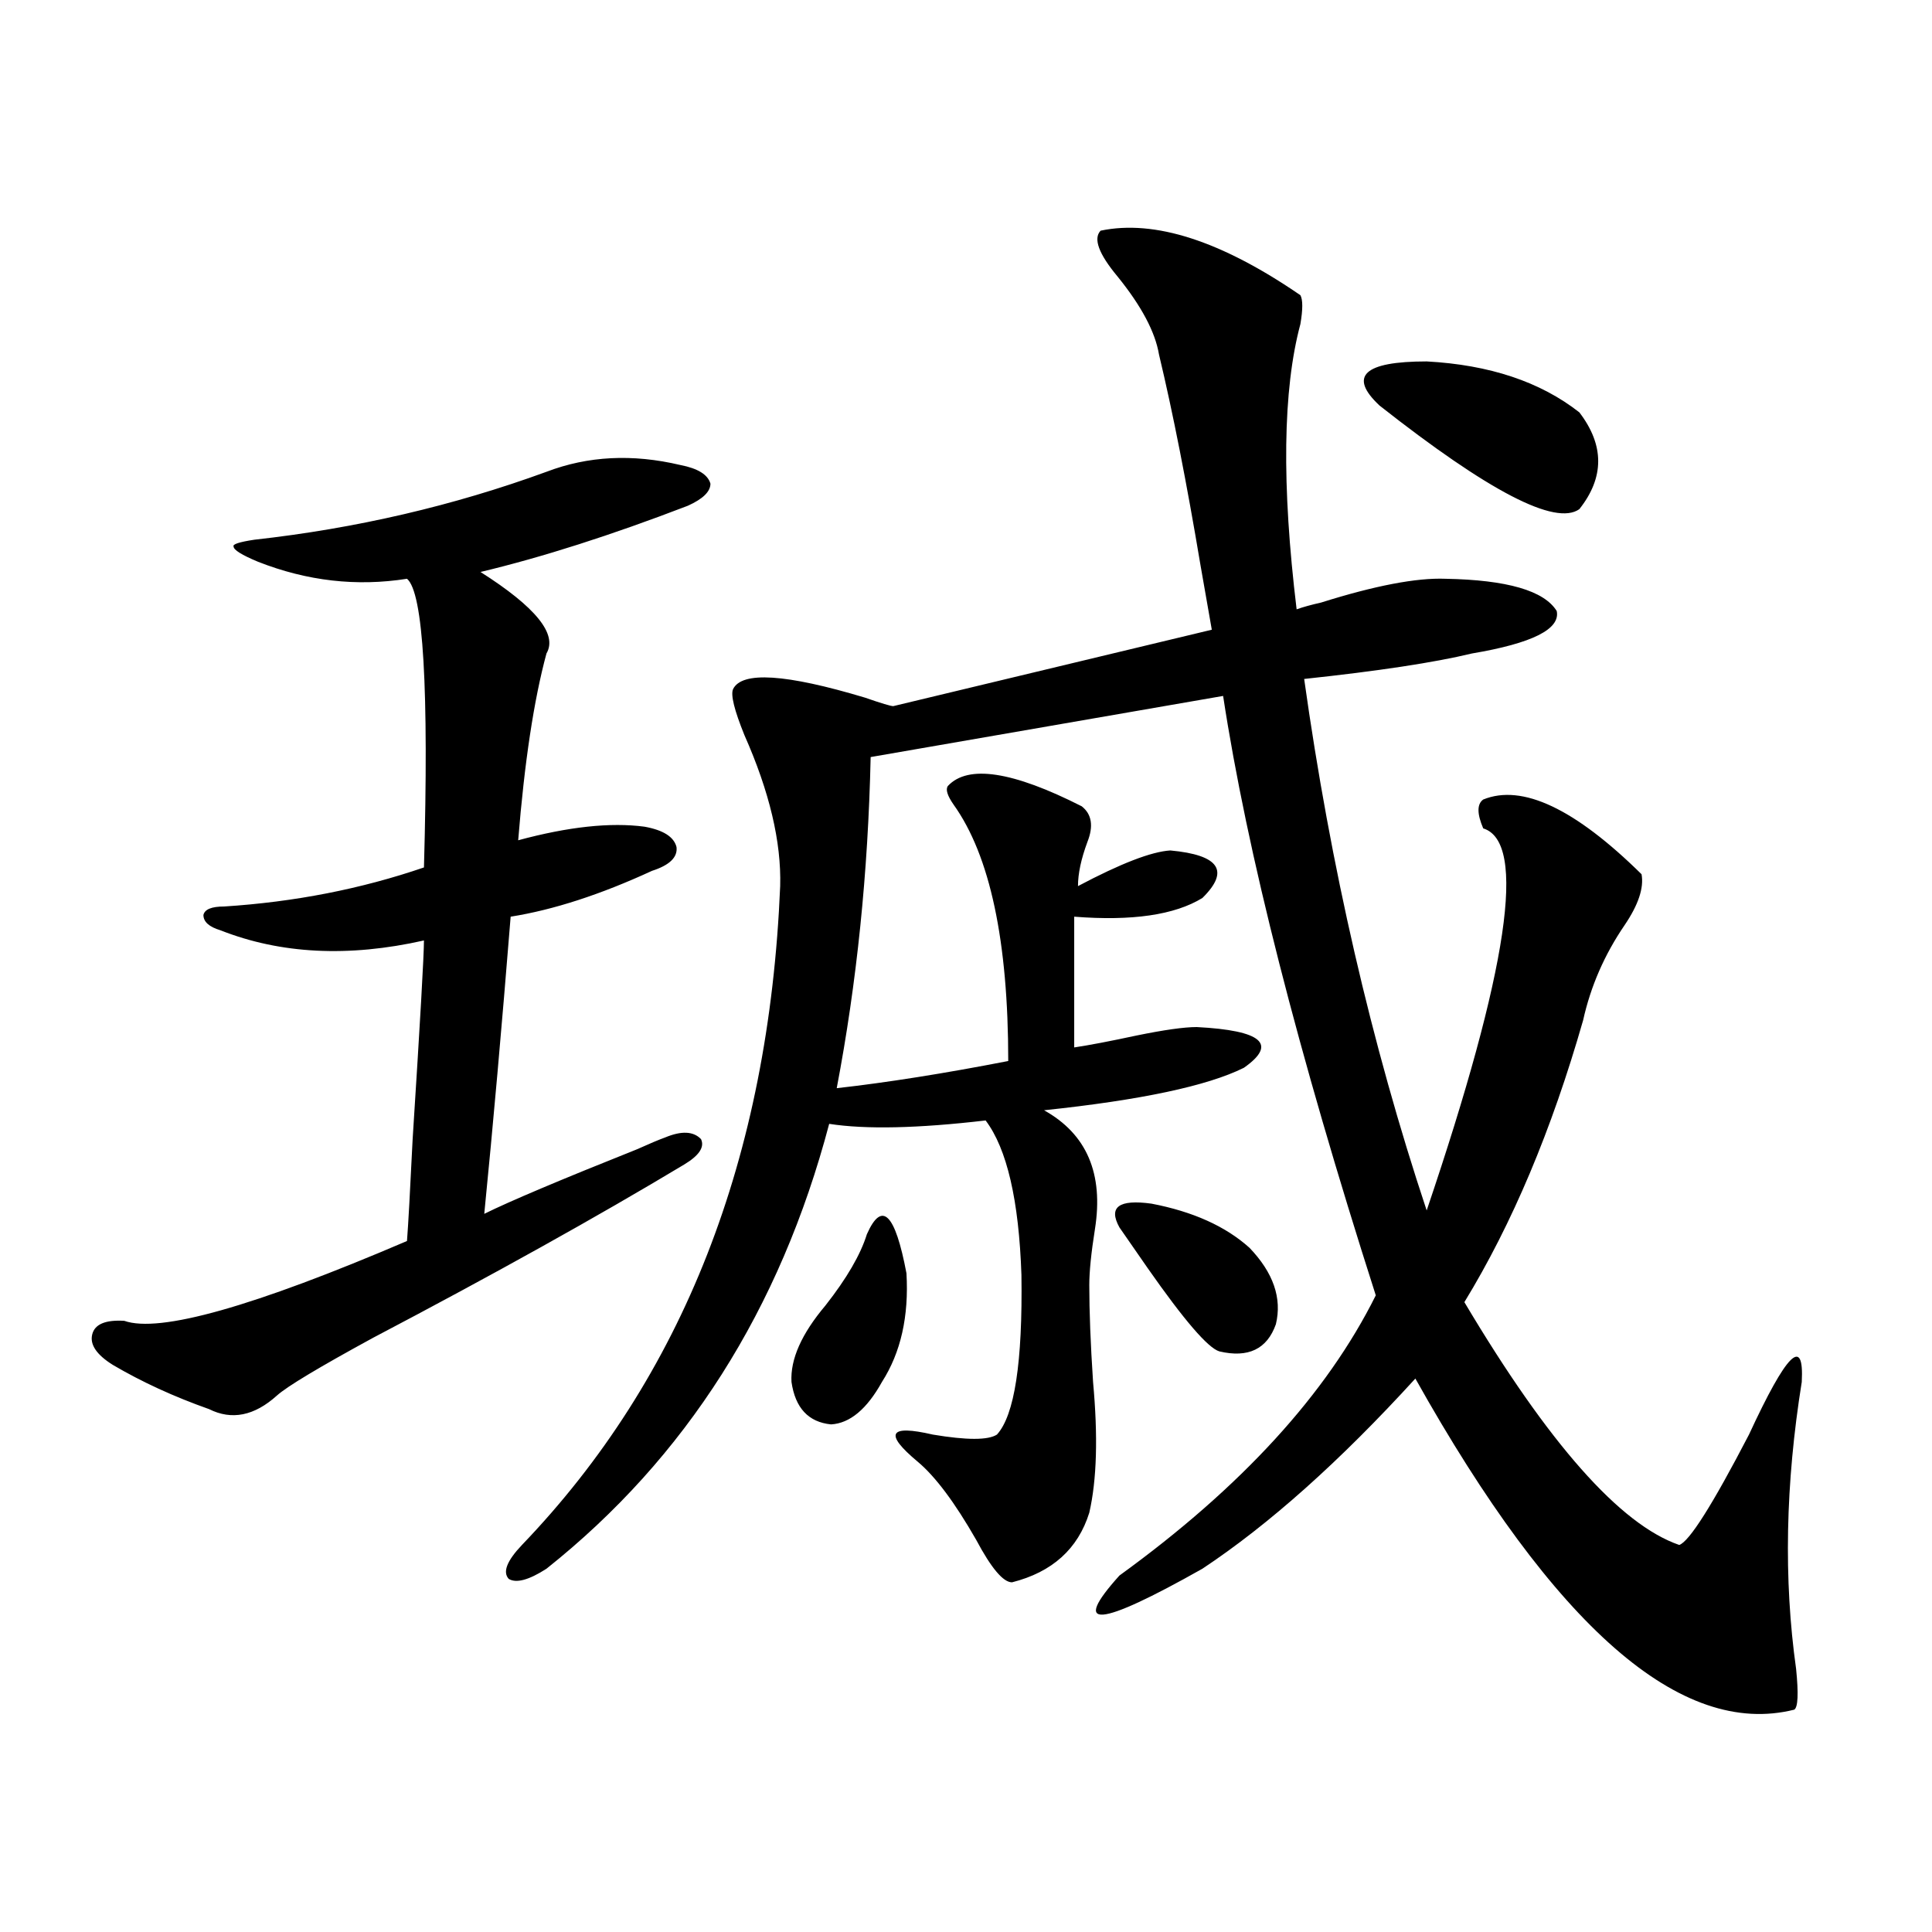 <?xml version="1.0" encoding="utf-8"?>
<!-- Generator: Adobe Illustrator 16.0.0, SVG Export Plug-In . SVG Version: 6.00 Build 0)  -->
<!DOCTYPE svg PUBLIC "-//W3C//DTD SVG 1.1//EN" "http://www.w3.org/Graphics/SVG/1.1/DTD/svg11.dtd">
<svg version="1.1" id="图层_1" xmlns="http://www.w3.org/2000/svg" xmlns:xlink="http://www.w3.org/1999/xlink" x="0px" y="0px"
	 width="1000px" height="1000px" viewBox="0 0 1000 1000" enable-background="new 0 0 1000 1000" xml:space="preserve">
<path d="M282.847,244.199c21.463-8.198,44.542-9.366,69.267-3.516c9.101,1.758,14.299,4.985,15.609,9.668
	c0,4.106-3.902,7.91-11.707,11.426c-39.679,15.243-75.455,26.669-107.314,34.277c28.612,18.169,39.999,32.231,34.146,42.188
	c-6.509,24.032-11.387,56.25-14.634,96.68c26.006-7.031,47.804-9.366,65.364-7.031c9.756,1.758,15.274,5.273,16.585,10.547
	c0.641,5.273-3.582,9.38-12.683,12.305c-26.676,12.305-51.065,20.215-73.169,23.73c-4.558,56.841-9.115,108.105-13.658,153.809
	c13.003-6.44,39.344-17.578,79.022-33.398c6.494-2.925,11.372-4.972,14.634-6.152c8.445-3.516,14.634-3.214,18.536,0.879
	c1.951,4.106-0.976,8.501-8.78,13.184c-44.877,26.958-98.534,56.841-160.972,89.648c-27.972,15.243-44.557,25.2-49.755,29.883
	c-11.707,10.547-23.414,12.896-35.121,7.031c-18.216-6.44-34.801-14.063-49.755-22.852c-8.46-5.273-12.042-10.547-10.731-15.82
	c1.296-5.273,6.829-7.608,16.585-7.031c18.201,6.454,66.98-7.319,146.338-41.309c0.641-8.198,1.616-25.776,2.927-52.734
	c3.902-60.933,5.854-95.21,5.854-102.832c-39.023,8.789-74.145,7.031-105.363-5.273c-5.854-1.758-8.78-4.395-8.78-7.91
	c0.641-2.925,4.223-4.395,10.731-4.395c36.417-2.335,70.883-9.077,103.412-20.215c2.592-92.573-0.335-142.383-8.78-149.414
	c-26.021,4.106-51.706,1.181-77.071-8.789c-8.46-3.516-12.683-6.152-12.683-7.91c-0.655-1.167,2.927-2.335,10.731-3.516
	C184.313,273.505,234.708,261.777,282.847,244.199z M569.669,119.395c27.957-5.851,62.438,5.273,103.412,33.398
	c1.296,2.349,1.296,7.333,0,14.941c-9.115,33.989-9.756,83.208-1.951,147.656c3.247-1.167,7.47-2.335,12.683-3.516
	c27.957-8.789,49.42-12.882,64.389-12.305c31.859,0.591,51.051,6.152,57.56,16.699c1.951,9.38-12.683,16.699-43.901,21.973
	c-19.512,4.696-48.459,9.091-86.827,13.184c13.658,97.271,34.786,188.965,63.413,275.098
	c42.271-124.805,52.026-190.723,29.268-197.754c-3.262-7.608-3.262-12.593,0-14.941c20.152-8.198,47.469,4.696,81.949,38.672
	c1.296,7.031-1.631,15.82-8.78,26.367c-10.411,15.243-17.561,31.641-21.463,49.219c-16.265,56.841-36.752,105.469-61.462,145.898
	c43.566,73.251,80.639,115.137,111.217,125.684c5.198-1.758,17.226-20.792,36.097-57.129c19.512-42.188,28.612-51.265,27.316-27.246
	c-8.46,52.734-9.436,102.255-2.927,148.535c1.296,12.882,0.976,19.913-0.976,21.094c-58.535,14.64-123.899-42.489-196.093-171.387
	c-39.023,42.778-75.775,75.586-110.241,98.438c-53.992,30.46-68.291,31.641-42.926,3.516
	c63.078-45.703,107.314-94.043,132.68-145.02c-40.334-125.972-66.675-229.395-79.022-310.254l-182.435,31.641
	c-1.311,59.766-7.164,116.895-17.561,171.387c26.006-2.925,55.608-7.608,88.778-14.063c0-62.101-9.436-106.348-28.292-132.715
	c-3.262-4.683-4.237-7.91-2.927-9.668c10.396-11.124,33.49-7.608,69.267,10.547c5.198,4.106,6.174,10.259,2.927,18.457
	c-3.262,8.789-4.878,16.411-4.878,22.852c22.104-11.714,38.048-17.866,47.804-18.457c25.365,2.349,30.884,10.547,16.585,24.609
	c-14.313,8.789-36.432,12.017-66.34,9.668v67.676c7.805-1.167,18.536-3.214,32.194-6.152c14.299-2.925,24.71-4.395,31.219-4.395
	c33.811,1.758,41.95,8.789,24.39,21.094c-18.871,9.38-53.337,16.699-103.412,21.973c22.104,12.305,30.884,32.821,26.341,61.523
	c-1.951,12.305-2.927,21.973-2.927,29.004c0,13.485,0.641,30.185,1.951,50.098c2.592,28.125,1.951,50.688-1.951,67.676
	c-5.854,18.759-19.191,30.762-39.999,36.035c-4.558,0-10.731-7.319-18.536-21.973c-11.066-19.336-21.143-32.808-30.243-40.43
	c-17.561-14.64-14.969-19.336,7.805-14.063c17.561,2.938,28.612,2.938,33.17,0c9.101-9.956,13.323-37.491,12.683-82.617
	c-1.311-38.672-7.484-65.327-18.536-79.98c-35.121,4.106-62.117,4.696-80.974,1.758c-25.365,96.103-74.145,172.856-146.338,230.273
	c-9.115,5.864-15.609,7.608-19.512,5.273c-3.262-3.516-0.976-9.366,6.829-17.578c83.245-86.71,127.802-200.391,133.655-341.016
	c0.641-22.852-5.533-48.917-18.536-78.223c-5.213-12.882-7.164-20.792-5.854-23.73c4.543-9.366,27.316-7.91,68.291,4.395
	c8.445,2.938,13.323,4.395,14.634,4.395l164.874-39.551c-1.311-7.608-3.262-18.745-5.854-33.398
	c-7.164-42.765-14.313-79.102-21.463-108.984c-1.951-11.714-9.115-25.187-21.463-40.43
	C568.693,131.411,565.767,123.501,569.669,119.395z M448.696,638.828c7.805-17.578,14.634-10.835,20.487,20.215
	c1.296,22.274-2.927,41.021-12.683,56.25c-7.805,14.063-16.585,21.396-26.341,21.973c-11.707-1.167-18.536-8.487-20.487-21.973
	c-0.655-11.714,5.198-24.897,17.561-39.551C438.285,661.68,445.435,649.375,448.696,638.828z M579.425,635.313
	c-5.854-10.547-0.335-14.64,16.585-12.305c21.463,4.106,38.368,11.728,50.73,22.852c12.348,12.896,16.905,26.079,13.658,39.551
	c-4.558,12.896-14.313,17.578-29.268,14.063c-5.854-1.758-18.216-16.108-37.072-43.066
	C587.55,647.04,582.672,640.009,579.425,635.313z M817.468,213.438c13.003,17.001,13.003,33.7,0,50.098
	c-12.362,8.789-46.828-9.077-103.412-53.613c-16.265-15.229-8.14-22.852,24.39-22.852
	C770.96,188.828,797.301,197.617,817.468,213.438z"/>
</svg>
